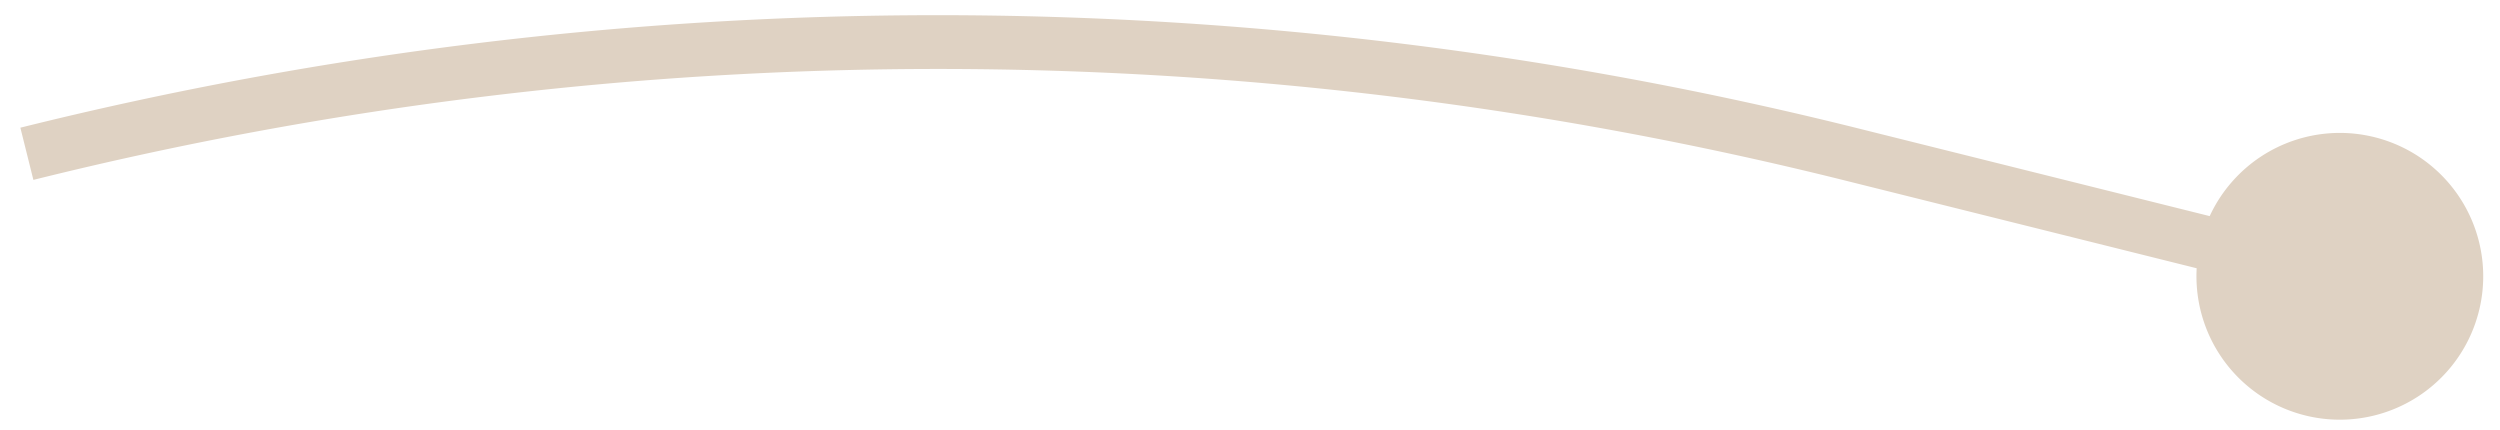 <svg xmlns="http://www.w3.org/2000/svg" width="93" height="16" fill="none"><path fill="#DFD2C3" d="m68.858 5.74.242-.97-.242.97Zm13.134 6.255a5.333 5.333 0 1 1 10.1-3.433 5.333 5.333 0 0 1-10.1 3.433ZM69.1 4.77l18.184 4.538-.484 1.94L68.616 6.71l.484-1.94ZM.758 4.75A141.269 141.269 0 0 1 69.1 4.77l-.484 1.94a139.269 139.269 0 0 0-67.374-.018l-.484-1.94Z"/></svg>